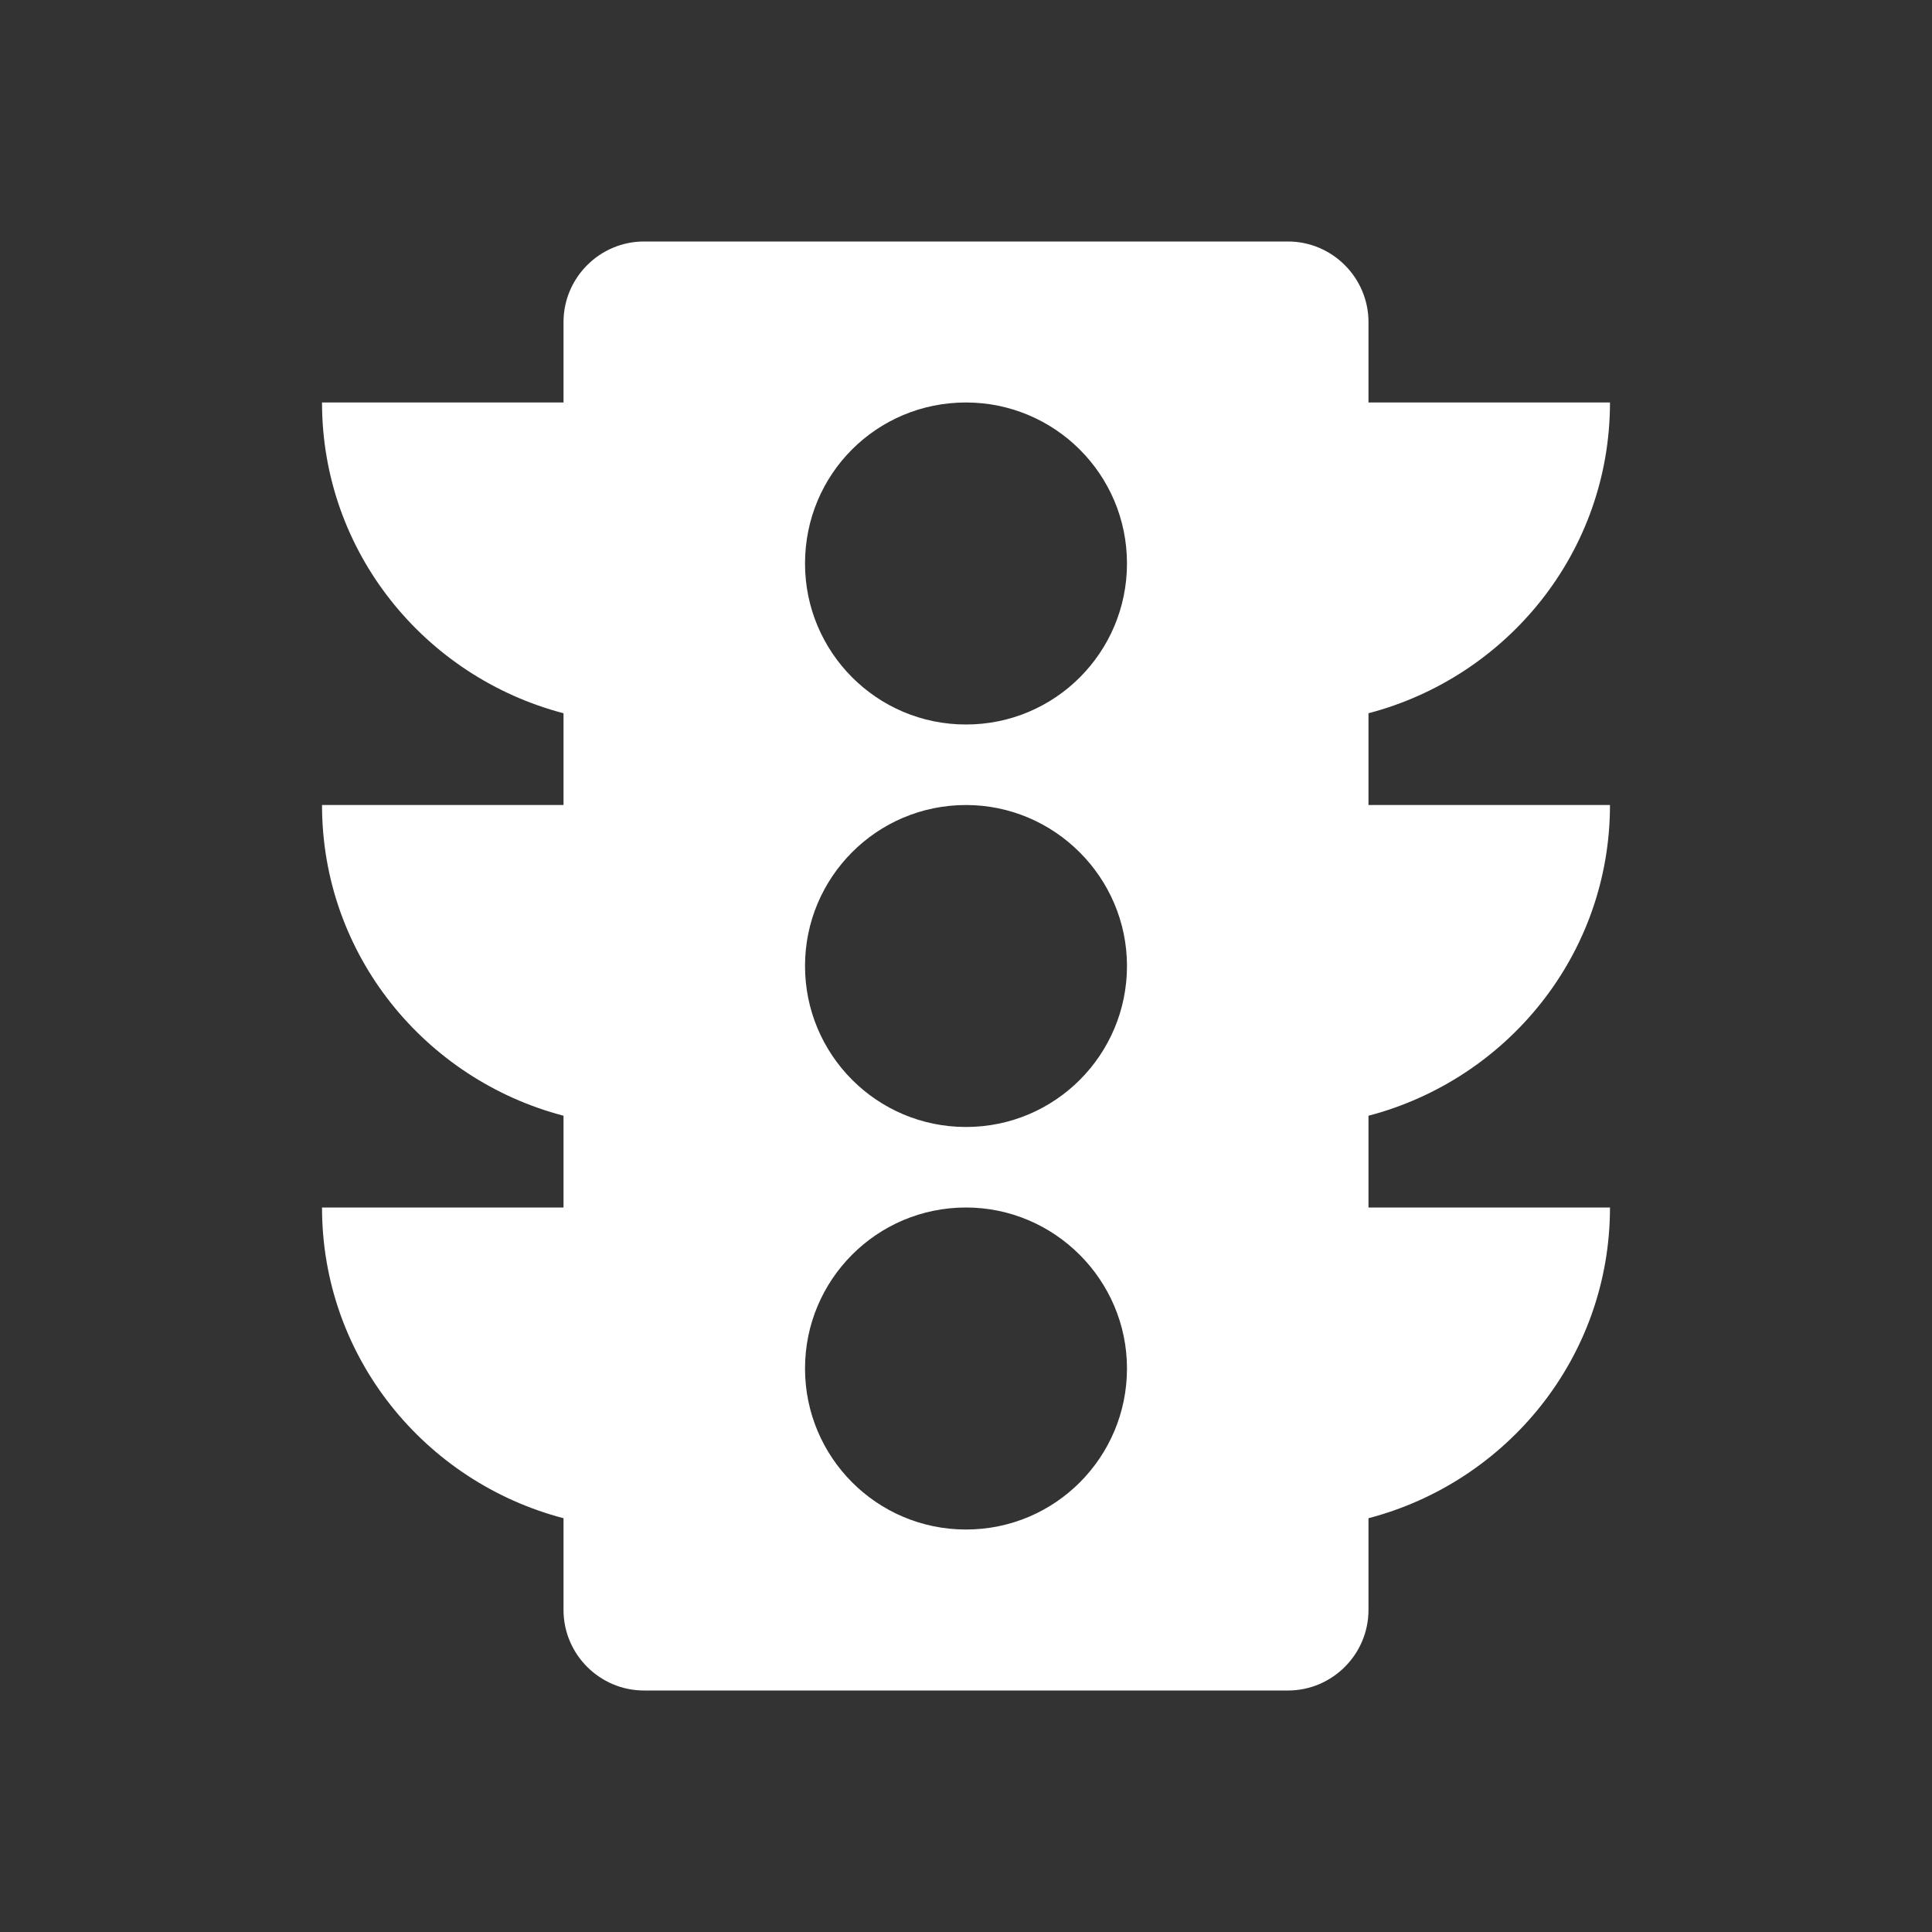 <svg width="34" height="34" viewBox="0 0 34 34" fill="none" xmlns="http://www.w3.org/2000/svg">
<rect x="0" y="0" width="34" height="34" fill="#333333" stroke="none"/>
<path d="M28.333 14.167H24.083V12.552C26.52 11.914 28.333 9.718 28.333 7.083H24.083V5.667C24.083 4.888 23.446 4.25 22.667 4.25H11.333C10.554 4.25 9.917 4.888 9.917 5.667V7.083H5.667C5.667 9.718 7.48 11.914 9.917 12.552V14.167H5.667C5.667 16.802 7.48 18.997 9.917 19.635V21.25H5.667C5.667 23.885 7.48 26.081 9.917 26.718V28.333C9.917 29.113 10.554 29.75 11.333 29.75H22.667C23.446 29.75 24.083 29.113 24.083 28.333V26.718C26.52 26.081 28.333 23.885 28.333 21.25H24.083V19.635C26.52 18.997 28.333 16.802 28.333 14.167ZM17 26.917C15.428 26.917 14.167 25.642 14.167 24.083C14.167 22.525 15.428 21.25 17 21.25C18.558 21.25 19.833 22.525 19.833 24.083C19.833 25.642 18.573 26.917 17 26.917ZM17 19.833C15.428 19.833 14.167 18.558 14.167 17C14.167 15.442 15.428 14.167 17 14.167C18.558 14.167 19.833 15.442 19.833 17C19.833 18.558 18.573 19.833 17 19.833ZM17 12.75C15.428 12.75 14.167 11.475 14.167 9.917C14.167 8.344 15.428 7.083 17 7.083C18.558 7.083 19.833 8.344 19.833 9.917C19.833 11.475 18.573 12.75 17 12.75Z" fill="white"/>
</svg>
